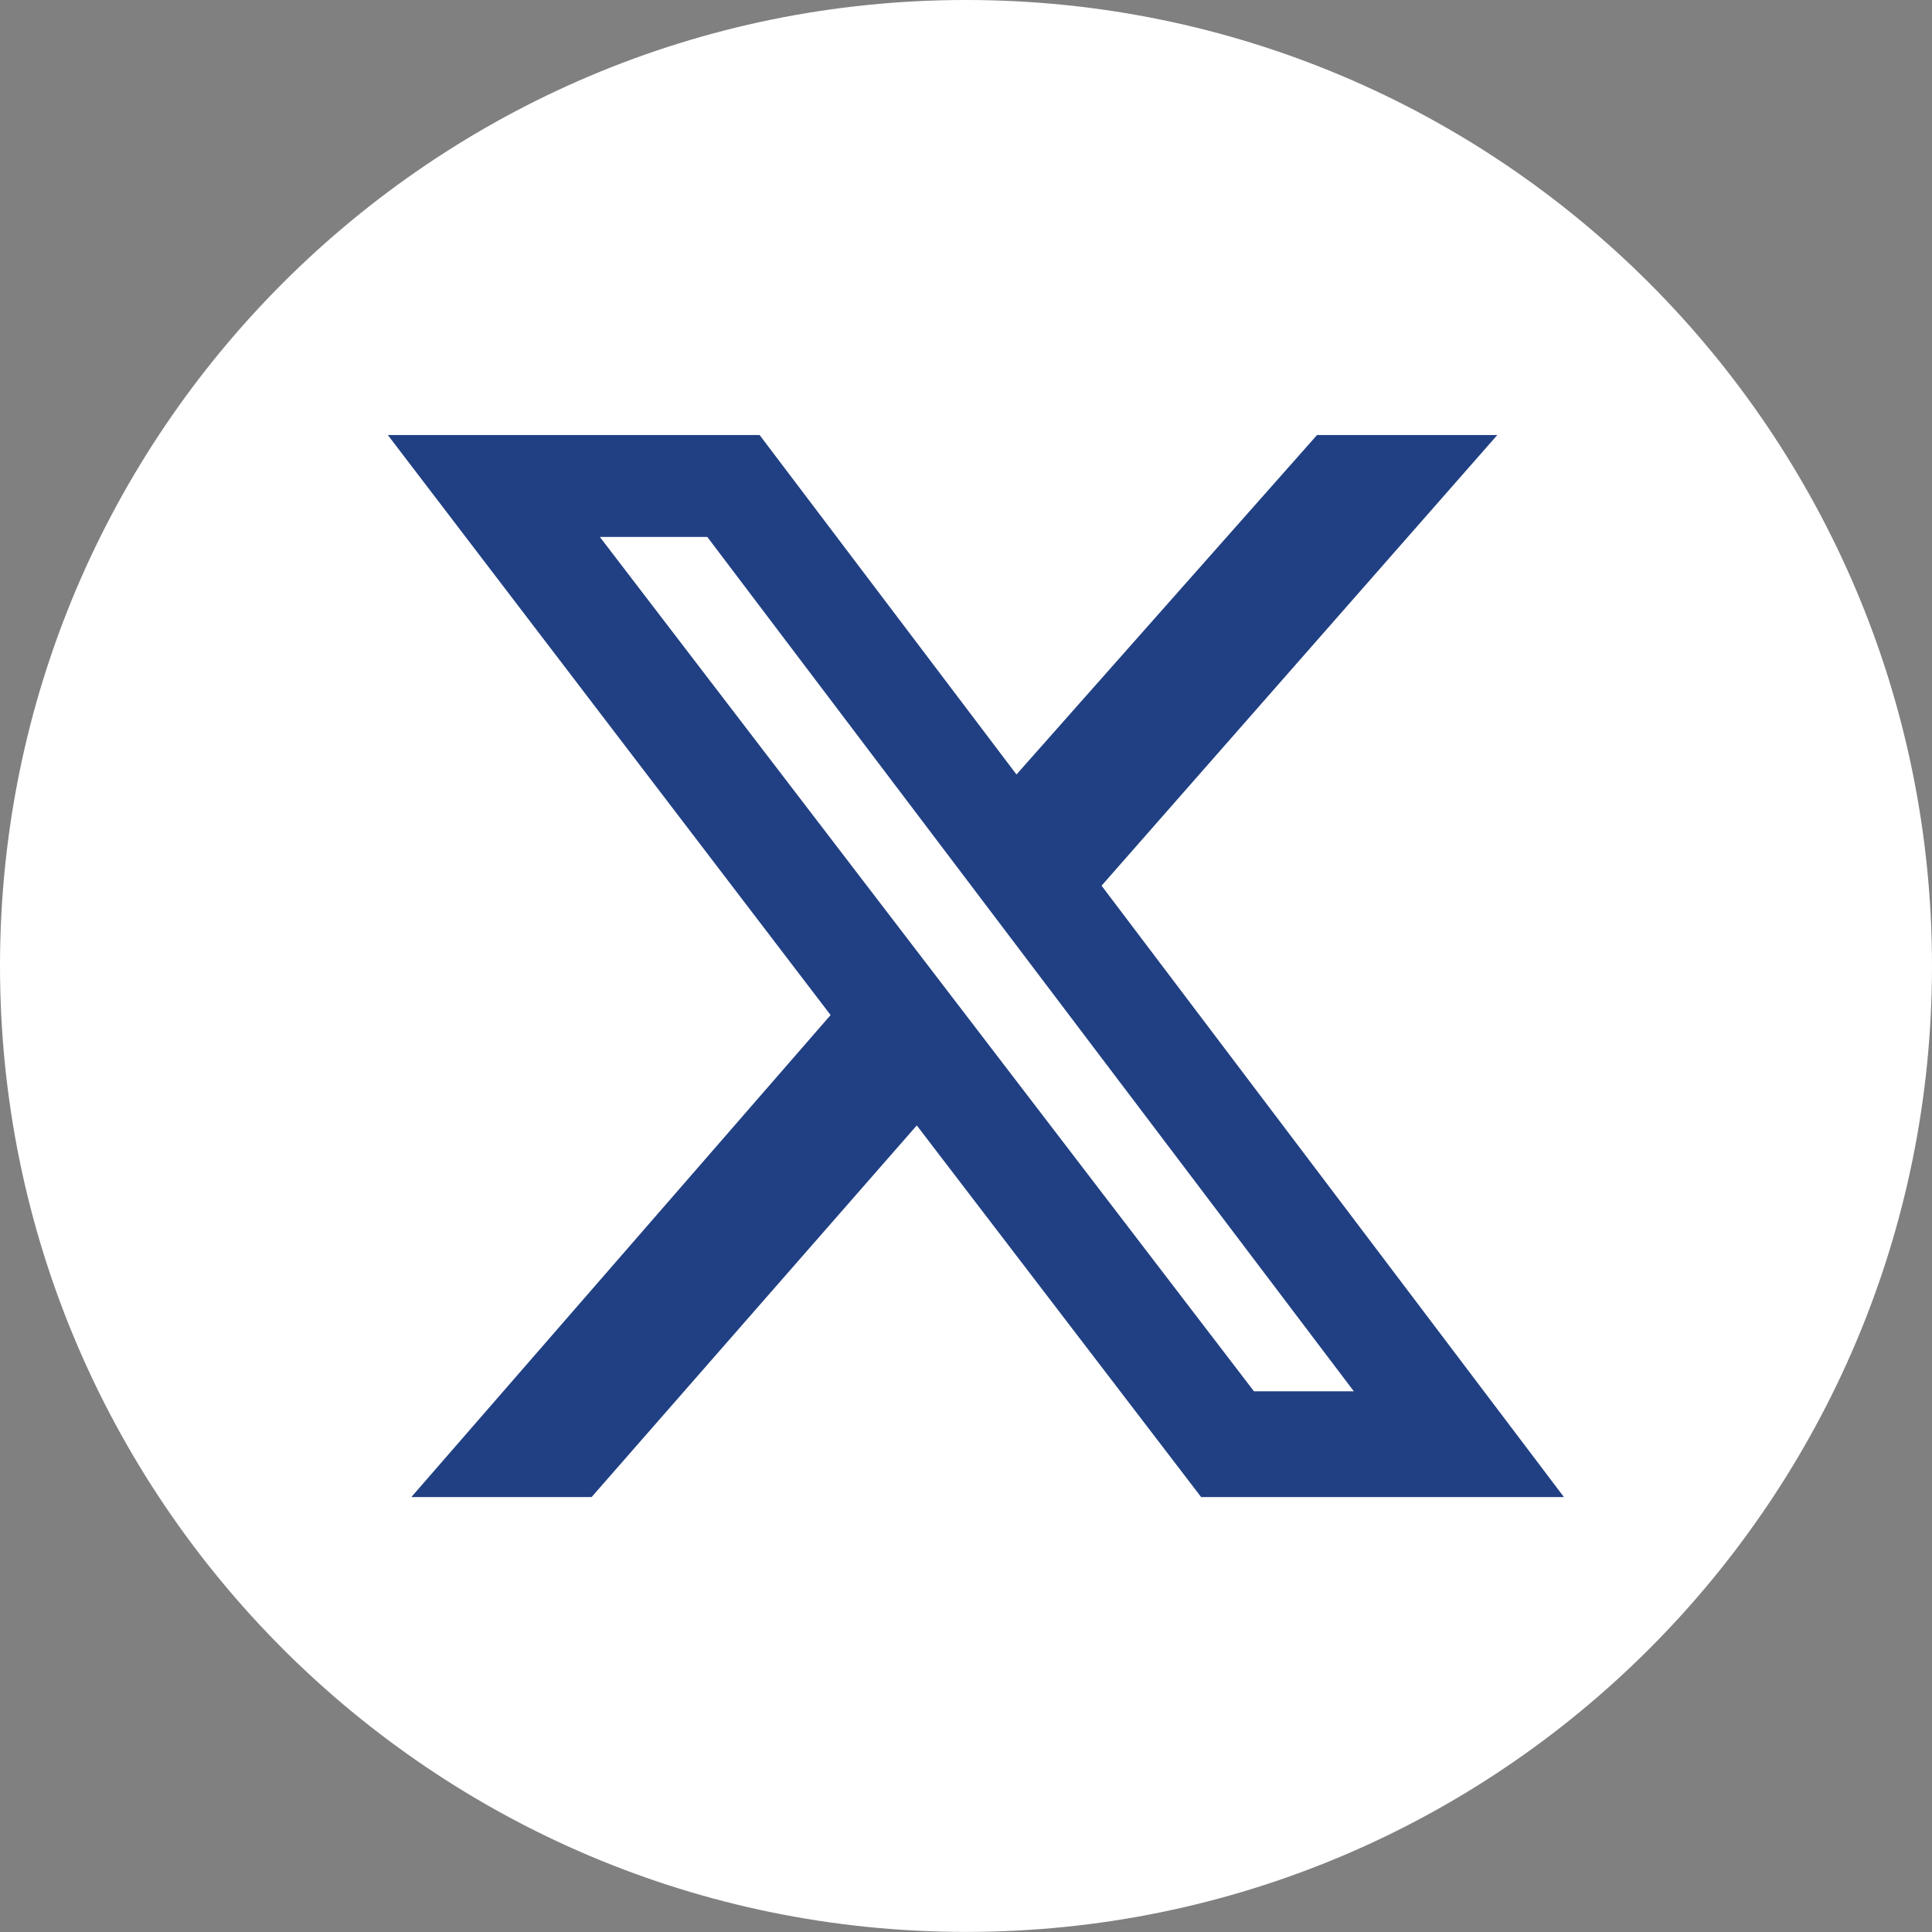 <?xml version="1.0" encoding="utf-8"?>
<!-- Generator: Adobe Illustrator 13.0.0, SVG Export Plug-In . SVG Version: 6.00 Build 14948)  -->
<!DOCTYPE svg PUBLIC "-//W3C//DTD SVG 1.0//EN" "http://www.w3.org/TR/2001/REC-SVG-20010904/DTD/svg10.dtd">
<svg version="1.0" id="Layer_1" xmlns="http://www.w3.org/2000/svg" xmlns:xlink="http://www.w3.org/1999/xlink" x="0px" y="0px"
	 width="23px" height="23px" viewBox="0 0 23 23" enable-background="new 0 0 23 23" xml:space="preserve">
<rect x="0" y="0" width="23" height="23" fill="#808080" stroke="none"/>
<g>
	<path fill="#FFFFFF" d="M11.5,0C5.149,0,0,5.148,0,11.5c0,6.35,5.149,11.499,11.5,11.499c6.352,0,11.5-5.147,11.5-11.499
		C23,5.148,17.852,0,11.5,0z"/>
</g>
<path fill="#214083" d="M15.679,5.179h2.146l-4.711,5.365l5.504,7.278h-4.319l-3.385-4.424l-3.871,4.424H4.897l4.991-5.738
	L4.617,5.179h4.426l3.058,4.041L15.679,5.179z M14.928,16.563h1.189L8.42,6.392H7.141L14.928,16.563z"/>
</svg>
